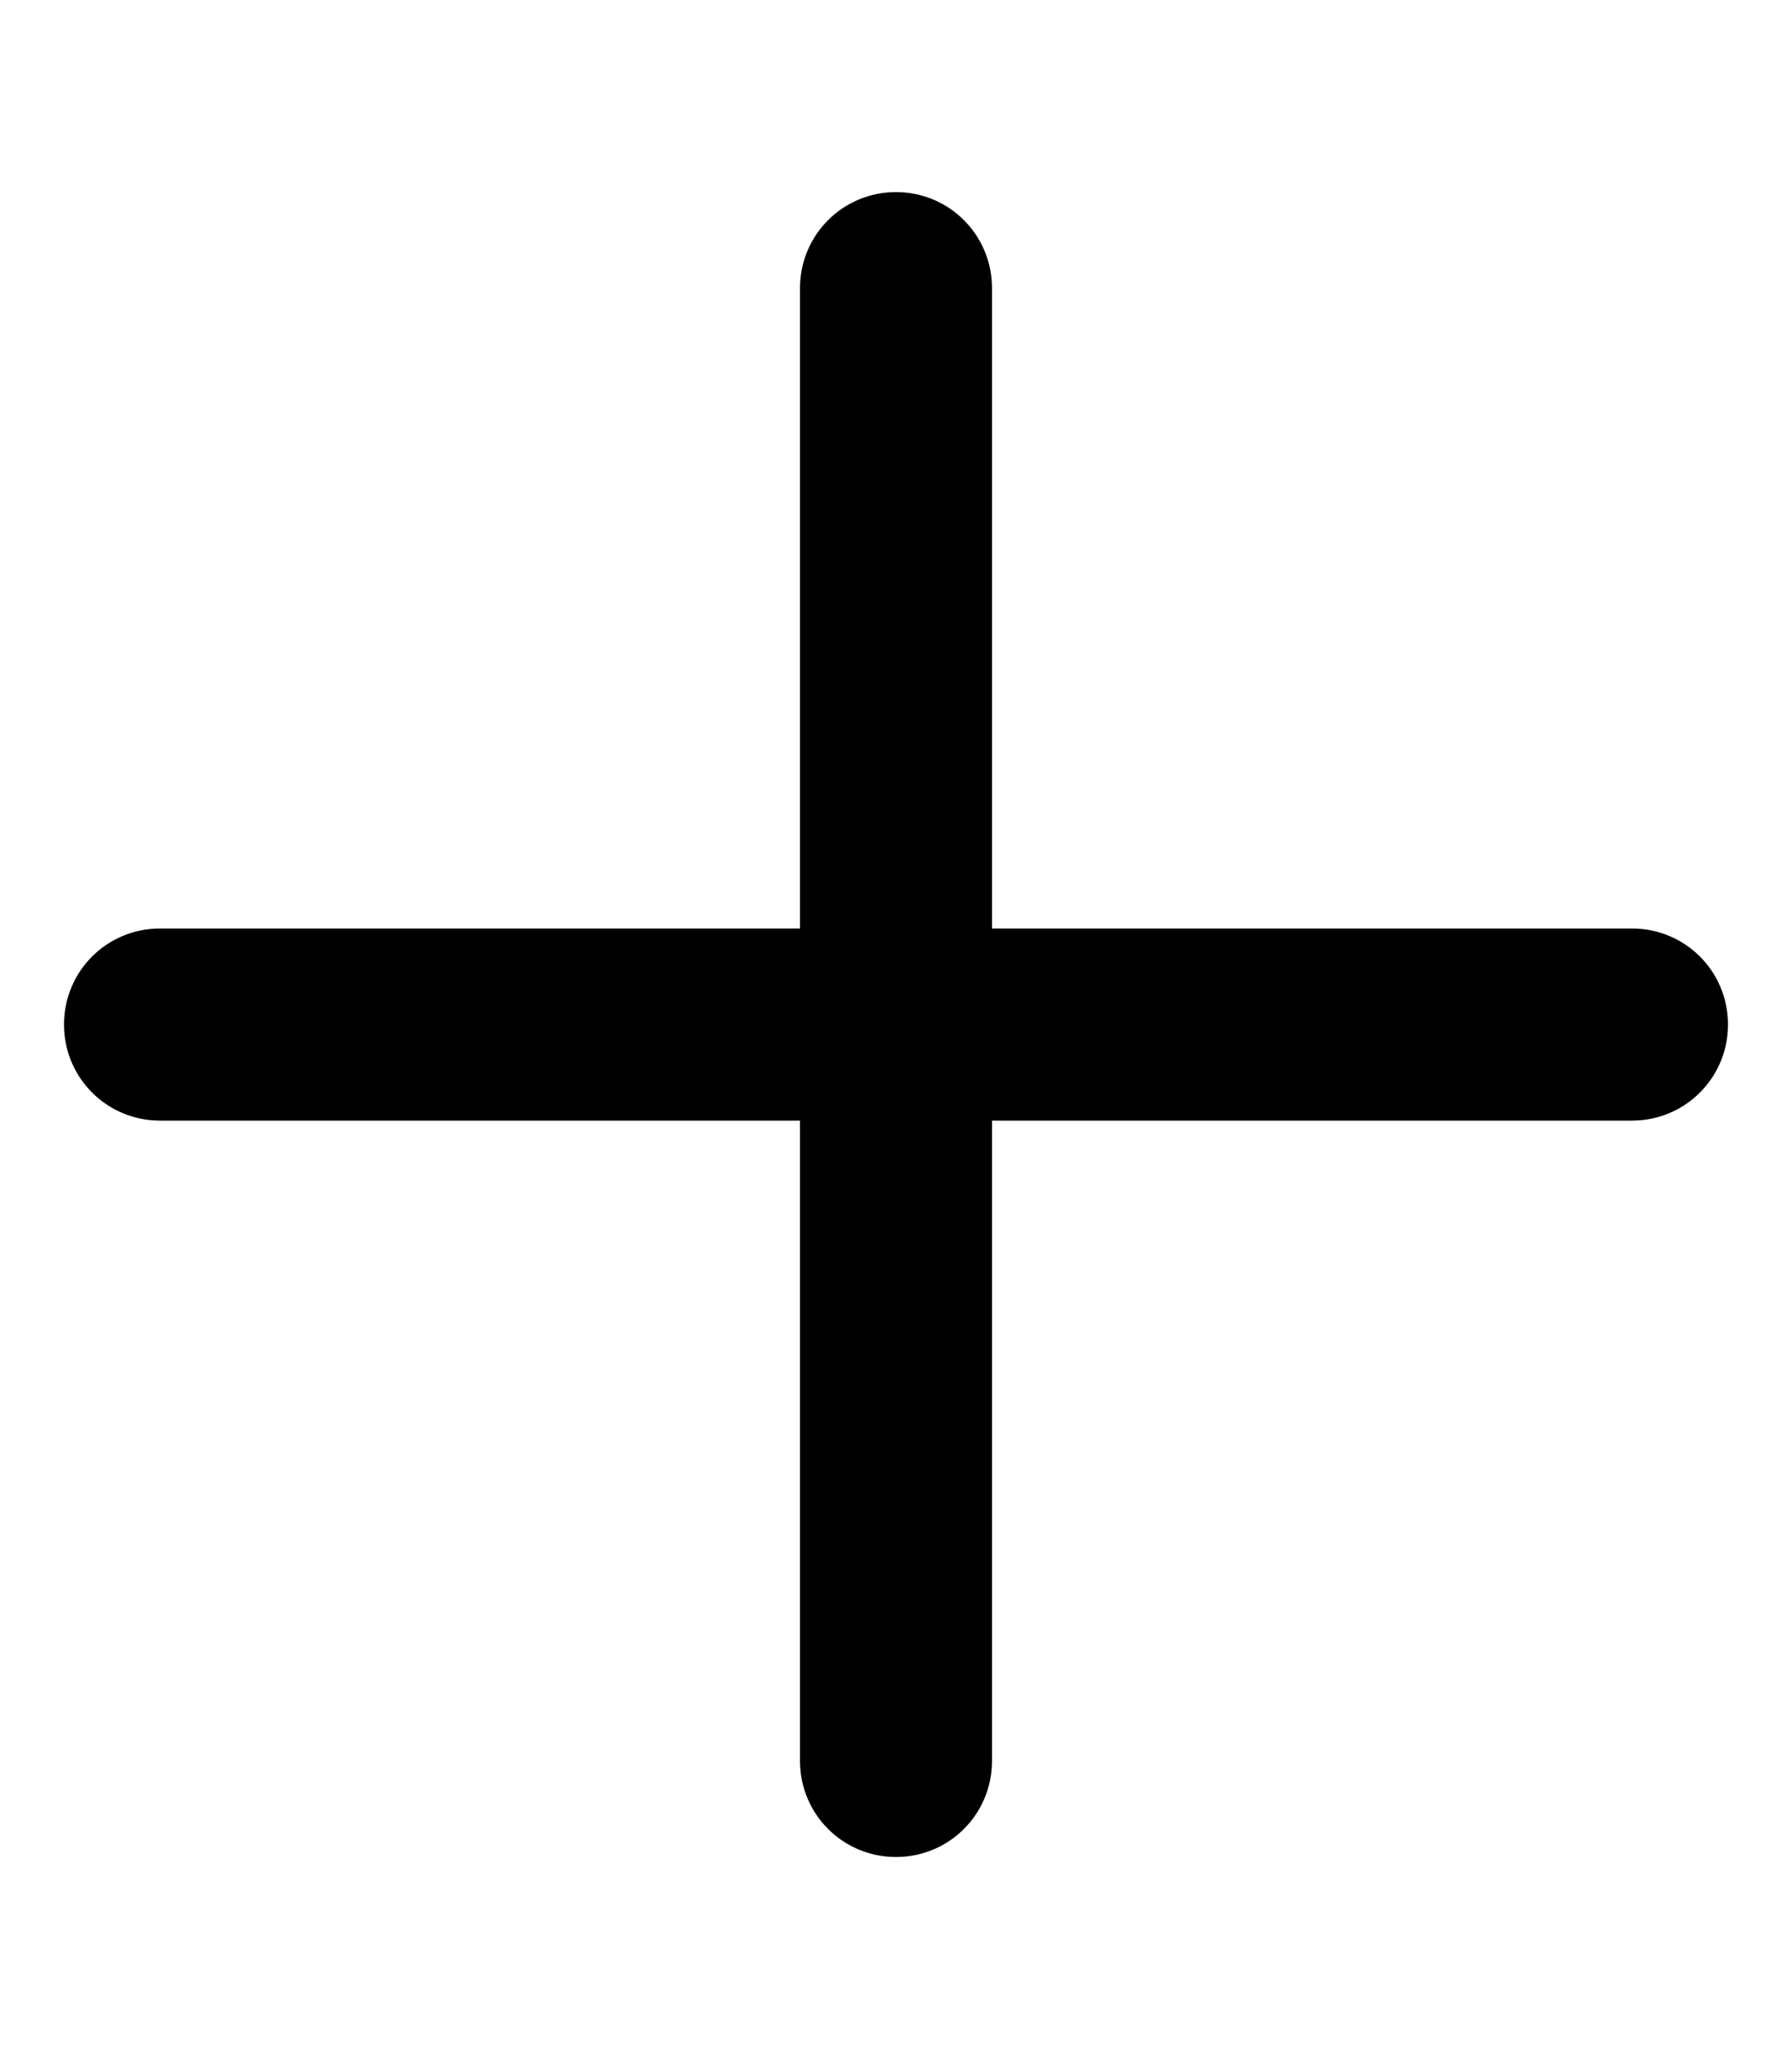 <svg xmlns="http://www.w3.org/2000/svg" viewBox="0 0 448 512"><!--! Font Awesome Pro 6.4.2 by @fontawesome - https://fontawesome.com License - https://fontawesome.com/license (Commercial License) Copyright 2023 Fonticons, Inc. --><path d="M248 72c0-13.3-10.7-24-24-24s-24 10.7-24 24V232H40c-13.3 0-24 10.7-24 24s10.7 24 24 24H200V440c0 13.3 10.7 24 24 24s24-10.7 24-24V280H408c13.3 0 24-10.7 24-24s-10.7-24-24-24H248V72z"/></svg>